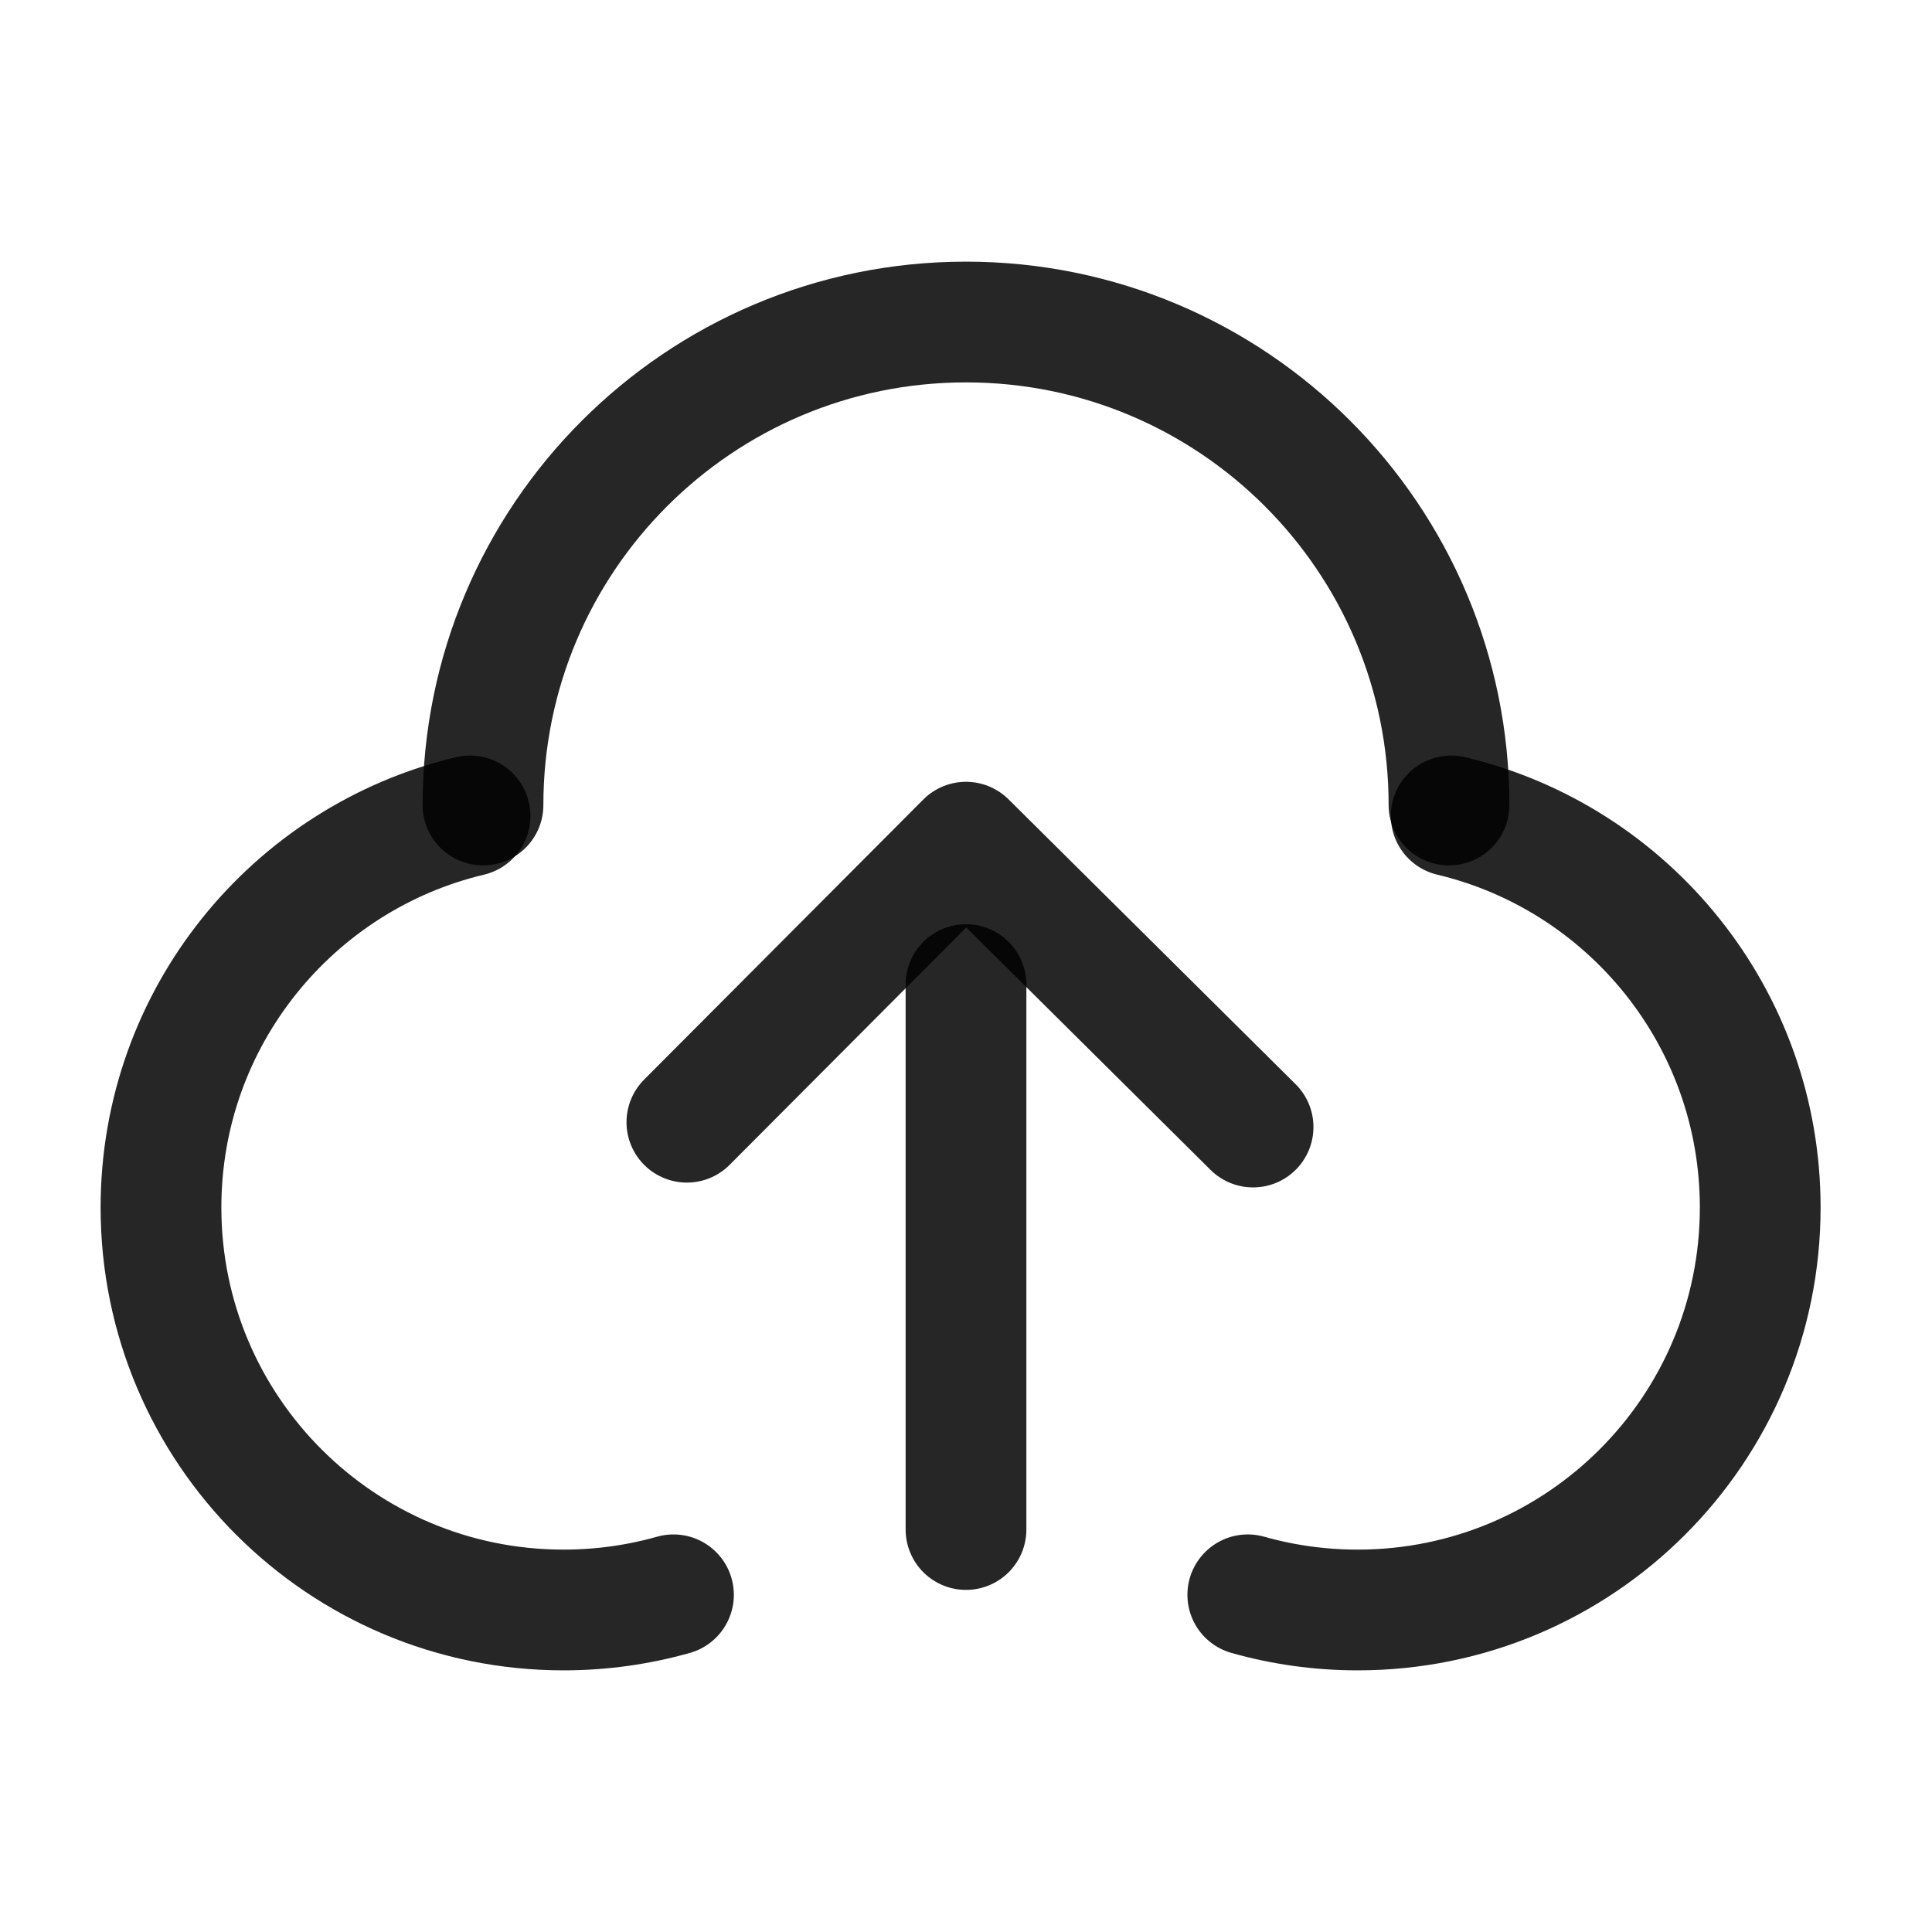 <svg width="34" height="34" viewBox="0 0 34 34" fill="none" xmlns="http://www.w3.org/2000/svg">
<path d="M8.272 14.359C5.153 15.1 2.833 17.904 2.833 21.25C2.833 25.162 6.005 28.333 9.917 28.333C10.588 28.333 11.237 28.24 11.852 28.066" stroke="black" stroke-opacity="0.85" stroke-width="2.125" stroke-linecap="round" stroke-linejoin="round"/>
<path d="M25.539 14.359C28.658 15.1 30.977 17.904 30.977 21.25C30.977 25.162 27.806 28.333 23.894 28.333C23.223 28.333 22.574 28.24 21.959 28.066" stroke="black" stroke-opacity="0.85" stroke-width="2.125" stroke-linecap="round" stroke-linejoin="round"/>
<path d="M25.5 14.167C25.5 9.472 21.694 5.667 17 5.667C12.306 5.667 8.5 9.472 8.5 14.167" stroke="black" stroke-opacity="0.85" stroke-width="2.125" stroke-linecap="round" stroke-linejoin="round"/>
<path d="M12.088 19.749L17 14.821L22.052 19.834" stroke="black" stroke-opacity="0.85" stroke-width="2.125" stroke-linecap="round" stroke-linejoin="round"/>
<path d="M17 26.917V17.327" stroke="black" stroke-opacity="0.85" stroke-width="2.125" stroke-linecap="round" stroke-linejoin="round"/>
</svg>
